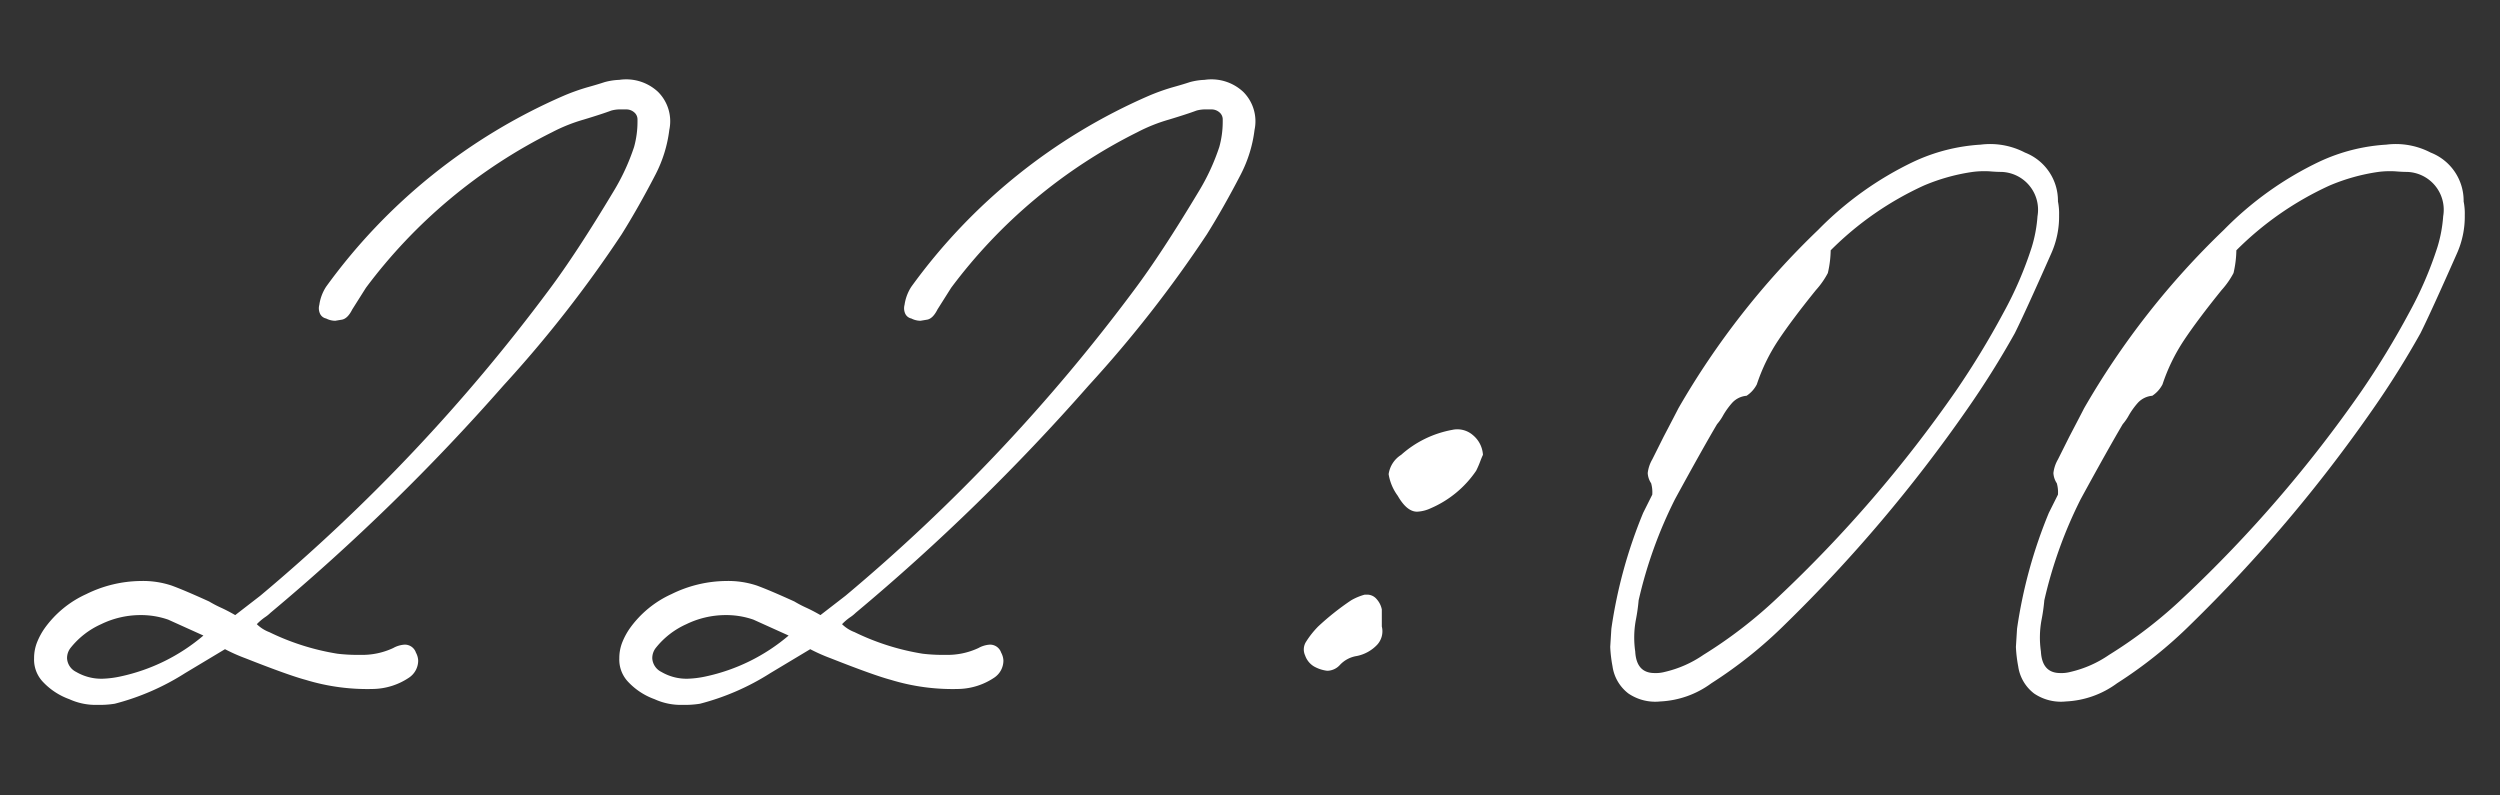 <svg xmlns="http://www.w3.org/2000/svg" xmlns:xlink="http://www.w3.org/1999/xlink" width="220" height="70" viewBox="0 0 220 70">
  <rect x="0" y="0" width="220" height="70" fill="#333333" stroke="none"/>
  <defs>
    <clipPath id="clip-path">
      <rect id="長方形_4790" data-name="長方形 4790" width="220" height="70" transform="translate(-460 -720)" fill="#fff" opacity="0.5"/>
    </clipPath>
  </defs>
  <g id="マスクグループ_661" data-name="マスクグループ 661" transform="translate(460 720)" clip-path="url(#clip-path)">
    <path id="パス_11466" data-name="パス 11466" d="M51.5-61.8a4.1,4.1,0,0,1,3.4,1.05,3.655,3.655,0,0,1,1,3.35,11.629,11.629,0,0,1-1.2,3.9q-1.5,2.9-3,5.3A107.9,107.9,0,0,1,41.3-34.9a186.052,186.052,0,0,1-20.5,20,3.277,3.277,0,0,1-.5.4,4.848,4.848,0,0,0-.7.6,3.164,3.164,0,0,0,1.1.7,21.392,21.392,0,0,0,6,1.9,15.119,15.119,0,0,0,2,.1,6.428,6.428,0,0,0,2.9-.6,2.359,2.359,0,0,1,1-.3,1.028,1.028,0,0,1,1,.7,1.611,1.611,0,0,1,.2.7A1.81,1.81,0,0,1,33-9.2a5.853,5.853,0,0,1-3.1,1,18.6,18.6,0,0,1-6-.8q-1.5-.4-5.3-1.9a15.421,15.421,0,0,1-1.8-.8L13.3-9.6A21.58,21.58,0,0,1,7.1-6.9a8.284,8.284,0,0,1-1.5.1,5.566,5.566,0,0,1-2.5-.5A5.945,5.945,0,0,1,.8-8.8,2.84,2.84,0,0,1,0-10.9a3.767,3.767,0,0,1,.3-1.5,6.131,6.131,0,0,1,.6-1.1,9.139,9.139,0,0,1,3.7-3.05A11.024,11.024,0,0,1,9.4-17.7a7.952,7.952,0,0,1,2.7.4q1.1.4,3.3,1.4a10.416,10.416,0,0,0,1.05.55q.55.25,1.25.65l2.2-1.7A158.138,158.138,0,0,0,45.3-43.3Q47.7-46.5,51-52a18.927,18.927,0,0,0,1.8-3.9,8.329,8.329,0,0,0,.3-2.2v-.2a.806.806,0,0,0-.3-.65,1.06,1.06,0,0,0-.7-.25h-.4a3.034,3.034,0,0,0-.9.1q-.8.3-2.45.8a14.706,14.706,0,0,0-2.75,1.1A46.091,46.091,0,0,0,29.2-43.5L28-41.6q-.4.8-.9.9l-.6.1a1.775,1.775,0,0,1-.8-.2.761.761,0,0,1-.55-.45A1.149,1.149,0,0,1,25.1-42a3.939,3.939,0,0,1,.6-1.6A50.733,50.733,0,0,1,46.6-60.4a18.372,18.372,0,0,1,2.1-.75q.9-.25,1.5-.45A5.621,5.621,0,0,1,51.5-61.8ZM7.6-9.3a16.625,16.625,0,0,0,7.3-3.6l-3.1-1.4a7.285,7.285,0,0,0-2.5-.4,7.925,7.925,0,0,0-3.4.8,7.19,7.19,0,0,0-2.7,2.1,1.463,1.463,0,0,0-.3.9,1.426,1.426,0,0,0,.8,1.2A4.383,4.383,0,0,0,6-9.1,8.6,8.6,0,0,0,7.6-9.3ZM103-61.8a4.1,4.1,0,0,1,3.4,1.05,3.655,3.655,0,0,1,1,3.35,11.629,11.629,0,0,1-1.2,3.9q-1.5,2.9-3,5.3A107.9,107.9,0,0,1,92.8-34.9a186.052,186.052,0,0,1-20.5,20,3.278,3.278,0,0,1-.5.4,4.848,4.848,0,0,0-.7.6,3.165,3.165,0,0,0,1.1.7,21.392,21.392,0,0,0,6,1.9,15.119,15.119,0,0,0,2,.1,6.428,6.428,0,0,0,2.9-.6,2.359,2.359,0,0,1,1-.3,1.028,1.028,0,0,1,1,.7,1.611,1.611,0,0,1,.2.7,1.81,1.81,0,0,1-.8,1.5,5.853,5.853,0,0,1-3.1,1,18.6,18.6,0,0,1-6-.8q-1.5-.4-5.3-1.9a15.42,15.42,0,0,1-1.8-.8L64.8-9.6a21.58,21.58,0,0,1-6.2,2.7,8.284,8.284,0,0,1-1.5.1,5.566,5.566,0,0,1-2.5-.5,5.945,5.945,0,0,1-2.3-1.5,2.84,2.84,0,0,1-.8-2.1,3.767,3.767,0,0,1,.3-1.5,6.131,6.131,0,0,1,.6-1.1,9.139,9.139,0,0,1,3.7-3.05,11.024,11.024,0,0,1,4.8-1.15,7.952,7.952,0,0,1,2.7.4q1.1.4,3.3,1.4a10.417,10.417,0,0,0,1.05.55q.55.25,1.25.65l2.2-1.7A158.138,158.138,0,0,0,96.8-43.3q2.4-3.2,5.7-8.7a18.927,18.927,0,0,0,1.8-3.9,8.329,8.329,0,0,0,.3-2.2v-.2a.806.806,0,0,0-.3-.65,1.06,1.06,0,0,0-.7-.25h-.4a3.034,3.034,0,0,0-.9.1q-.8.3-2.45.8a14.706,14.706,0,0,0-2.75,1.1A46.091,46.091,0,0,0,80.7-43.5l-1.2,1.9q-.4.8-.9.9l-.6.1a1.775,1.775,0,0,1-.8-.2.761.761,0,0,1-.55-.45A1.149,1.149,0,0,1,76.6-42a3.939,3.939,0,0,1,.6-1.6A50.733,50.733,0,0,1,98.1-60.4a18.373,18.373,0,0,1,2.1-.75q.9-.25,1.5-.45A5.62,5.62,0,0,1,103-61.8ZM59.1-9.3a16.625,16.625,0,0,0,7.3-3.6l-3.1-1.4a7.285,7.285,0,0,0-2.5-.4,7.925,7.925,0,0,0-3.4.8,7.19,7.19,0,0,0-2.7,2.1,1.463,1.463,0,0,0-.3.9,1.426,1.426,0,0,0,.8,1.2,4.383,4.383,0,0,0,2.3.6A8.6,8.6,0,0,0,59.1-9.3ZM124.8-31a2.08,2.08,0,0,1,1.8.45,2.44,2.44,0,0,1,.9,1.75q-.1.2-.25.6a8.327,8.327,0,0,1-.35.8,9.24,9.24,0,0,1-4,3.3,3.149,3.149,0,0,1-1.2.3q-.9,0-1.7-1.4a4.383,4.383,0,0,1-.8-1.9,2.406,2.406,0,0,1,1.1-1.7A9.227,9.227,0,0,1,124.8-31Zm-6.2,17.3a1.752,1.752,0,0,1-.4,1.6,3.367,3.367,0,0,1-1.8,1,2.571,2.571,0,0,0-1.5.8,1.529,1.529,0,0,1-1.1.5,3.07,3.07,0,0,1-1.2-.4,1.821,1.821,0,0,1-.75-.95,1.258,1.258,0,0,1,.05-1.15,7.859,7.859,0,0,1,1.1-1.4,23.082,23.082,0,0,1,2.9-2.3,5,5,0,0,1,1.2-.5h.2a1.089,1.089,0,0,1,.85.4,1.92,1.92,0,0,1,.45.9Zm59.5-37.4a5.331,5.331,0,0,1,.1,1.2,7.949,7.949,0,0,1-.7,3.4q-2.3,5.2-3.2,7a79.021,79.021,0,0,1-4.2,6.7,130.356,130.356,0,0,1-16,18.9,39.091,39.091,0,0,1-6.5,5.2,8.209,8.209,0,0,1-4.5,1.6,4.2,4.2,0,0,1-2.8-.7,3.656,3.656,0,0,1-1.4-2.4,12,12,0,0,1-.2-1.7l.1-1.6a42.407,42.407,0,0,1,2.8-10.2l.8-1.6a2.925,2.925,0,0,0-.1-1,1.793,1.793,0,0,1-.3-.9,3.07,3.07,0,0,1,.4-1.2l1-2q1.1-2.1,1.3-2.5A70.388,70.388,0,0,1,157-48.6a29.586,29.586,0,0,1,8.4-6,16.2,16.2,0,0,1,5.9-1.5,6.634,6.634,0,0,1,3.9.7A4.548,4.548,0,0,1,178.1-51.1Zm-1.8,1.3a3.331,3.331,0,0,0-3.2-3.9q-.4,0-1-.05a7.984,7.984,0,0,0-1.5.05,17.214,17.214,0,0,0-4.3,1.2,28.066,28.066,0,0,0-8.2,5.7,9.382,9.382,0,0,1-.25,2,7.31,7.31,0,0,1-1.05,1.5q-2.1,2.6-3.3,4.4a16.271,16.271,0,0,0-1.9,3.9,2.671,2.671,0,0,1-.9,1,1.937,1.937,0,0,0-1.25.6,6.639,6.639,0,0,0-.8,1.1,4.38,4.38,0,0,1-.55.8q-1.3,2.2-3.7,6.6a39,39,0,0,0-3.2,8.9,16.4,16.4,0,0,1-.25,1.75,8.507,8.507,0,0,0-.05,2.75q.1,1.9,1.7,1.9a3.034,3.034,0,0,0,.9-.1,9.936,9.936,0,0,0,3.4-1.5,40.38,40.38,0,0,0,6.6-5.1,114.768,114.768,0,0,0,15.6-18.1,73.871,73.871,0,0,0,4.2-6.9,32.622,32.622,0,0,0,2.5-5.8A12.191,12.191,0,0,0,176.3-49.8Zm37.5-1.3a5.33,5.33,0,0,1,.1,1.2,7.949,7.949,0,0,1-.7,3.4q-2.3,5.2-3.2,7a79.017,79.017,0,0,1-4.2,6.7,130.355,130.355,0,0,1-16,18.9,39.091,39.091,0,0,1-6.5,5.2,8.209,8.209,0,0,1-4.5,1.6,4.2,4.2,0,0,1-2.8-.7,3.656,3.656,0,0,1-1.4-2.4,12,12,0,0,1-.2-1.7l.1-1.6a42.407,42.407,0,0,1,2.8-10.2l.8-1.6a2.925,2.925,0,0,0-.1-1,1.793,1.793,0,0,1-.3-.9,3.07,3.07,0,0,1,.4-1.2l1-2q1.1-2.1,1.3-2.5a70.388,70.388,0,0,1,12.3-15.7,29.586,29.586,0,0,1,8.4-6,16.2,16.2,0,0,1,5.9-1.5,6.634,6.634,0,0,1,3.9.7A4.548,4.548,0,0,1,213.8-51.1ZM212-49.8a3.331,3.331,0,0,0-3.2-3.9q-.4,0-1-.05a7.984,7.984,0,0,0-1.5.05,17.214,17.214,0,0,0-4.3,1.2,28.066,28.066,0,0,0-8.2,5.7,9.382,9.382,0,0,1-.25,2,7.31,7.31,0,0,1-1.05,1.5q-2.1,2.6-3.3,4.4a16.271,16.271,0,0,0-1.9,3.9,2.671,2.671,0,0,1-.9,1,1.937,1.937,0,0,0-1.25.6,6.639,6.639,0,0,0-.8,1.1,4.38,4.38,0,0,1-.55.8q-1.3,2.2-3.7,6.6a39,39,0,0,0-3.2,8.9,16.4,16.4,0,0,1-.25,1.75,8.507,8.507,0,0,0-.05,2.75q.1,1.9,1.7,1.9a3.034,3.034,0,0,0,.9-.1,9.936,9.936,0,0,0,3.4-1.5,40.38,40.38,0,0,0,6.6-5.1,114.768,114.768,0,0,0,15.6-18.1,73.871,73.871,0,0,0,4.2-6.9,32.622,32.622,0,0,0,2.5-5.8A12.191,12.191,0,0,0,212-49.8Z" transform="translate(-457 -651.172)" fill="#fff"/>
  </g>
</svg>
